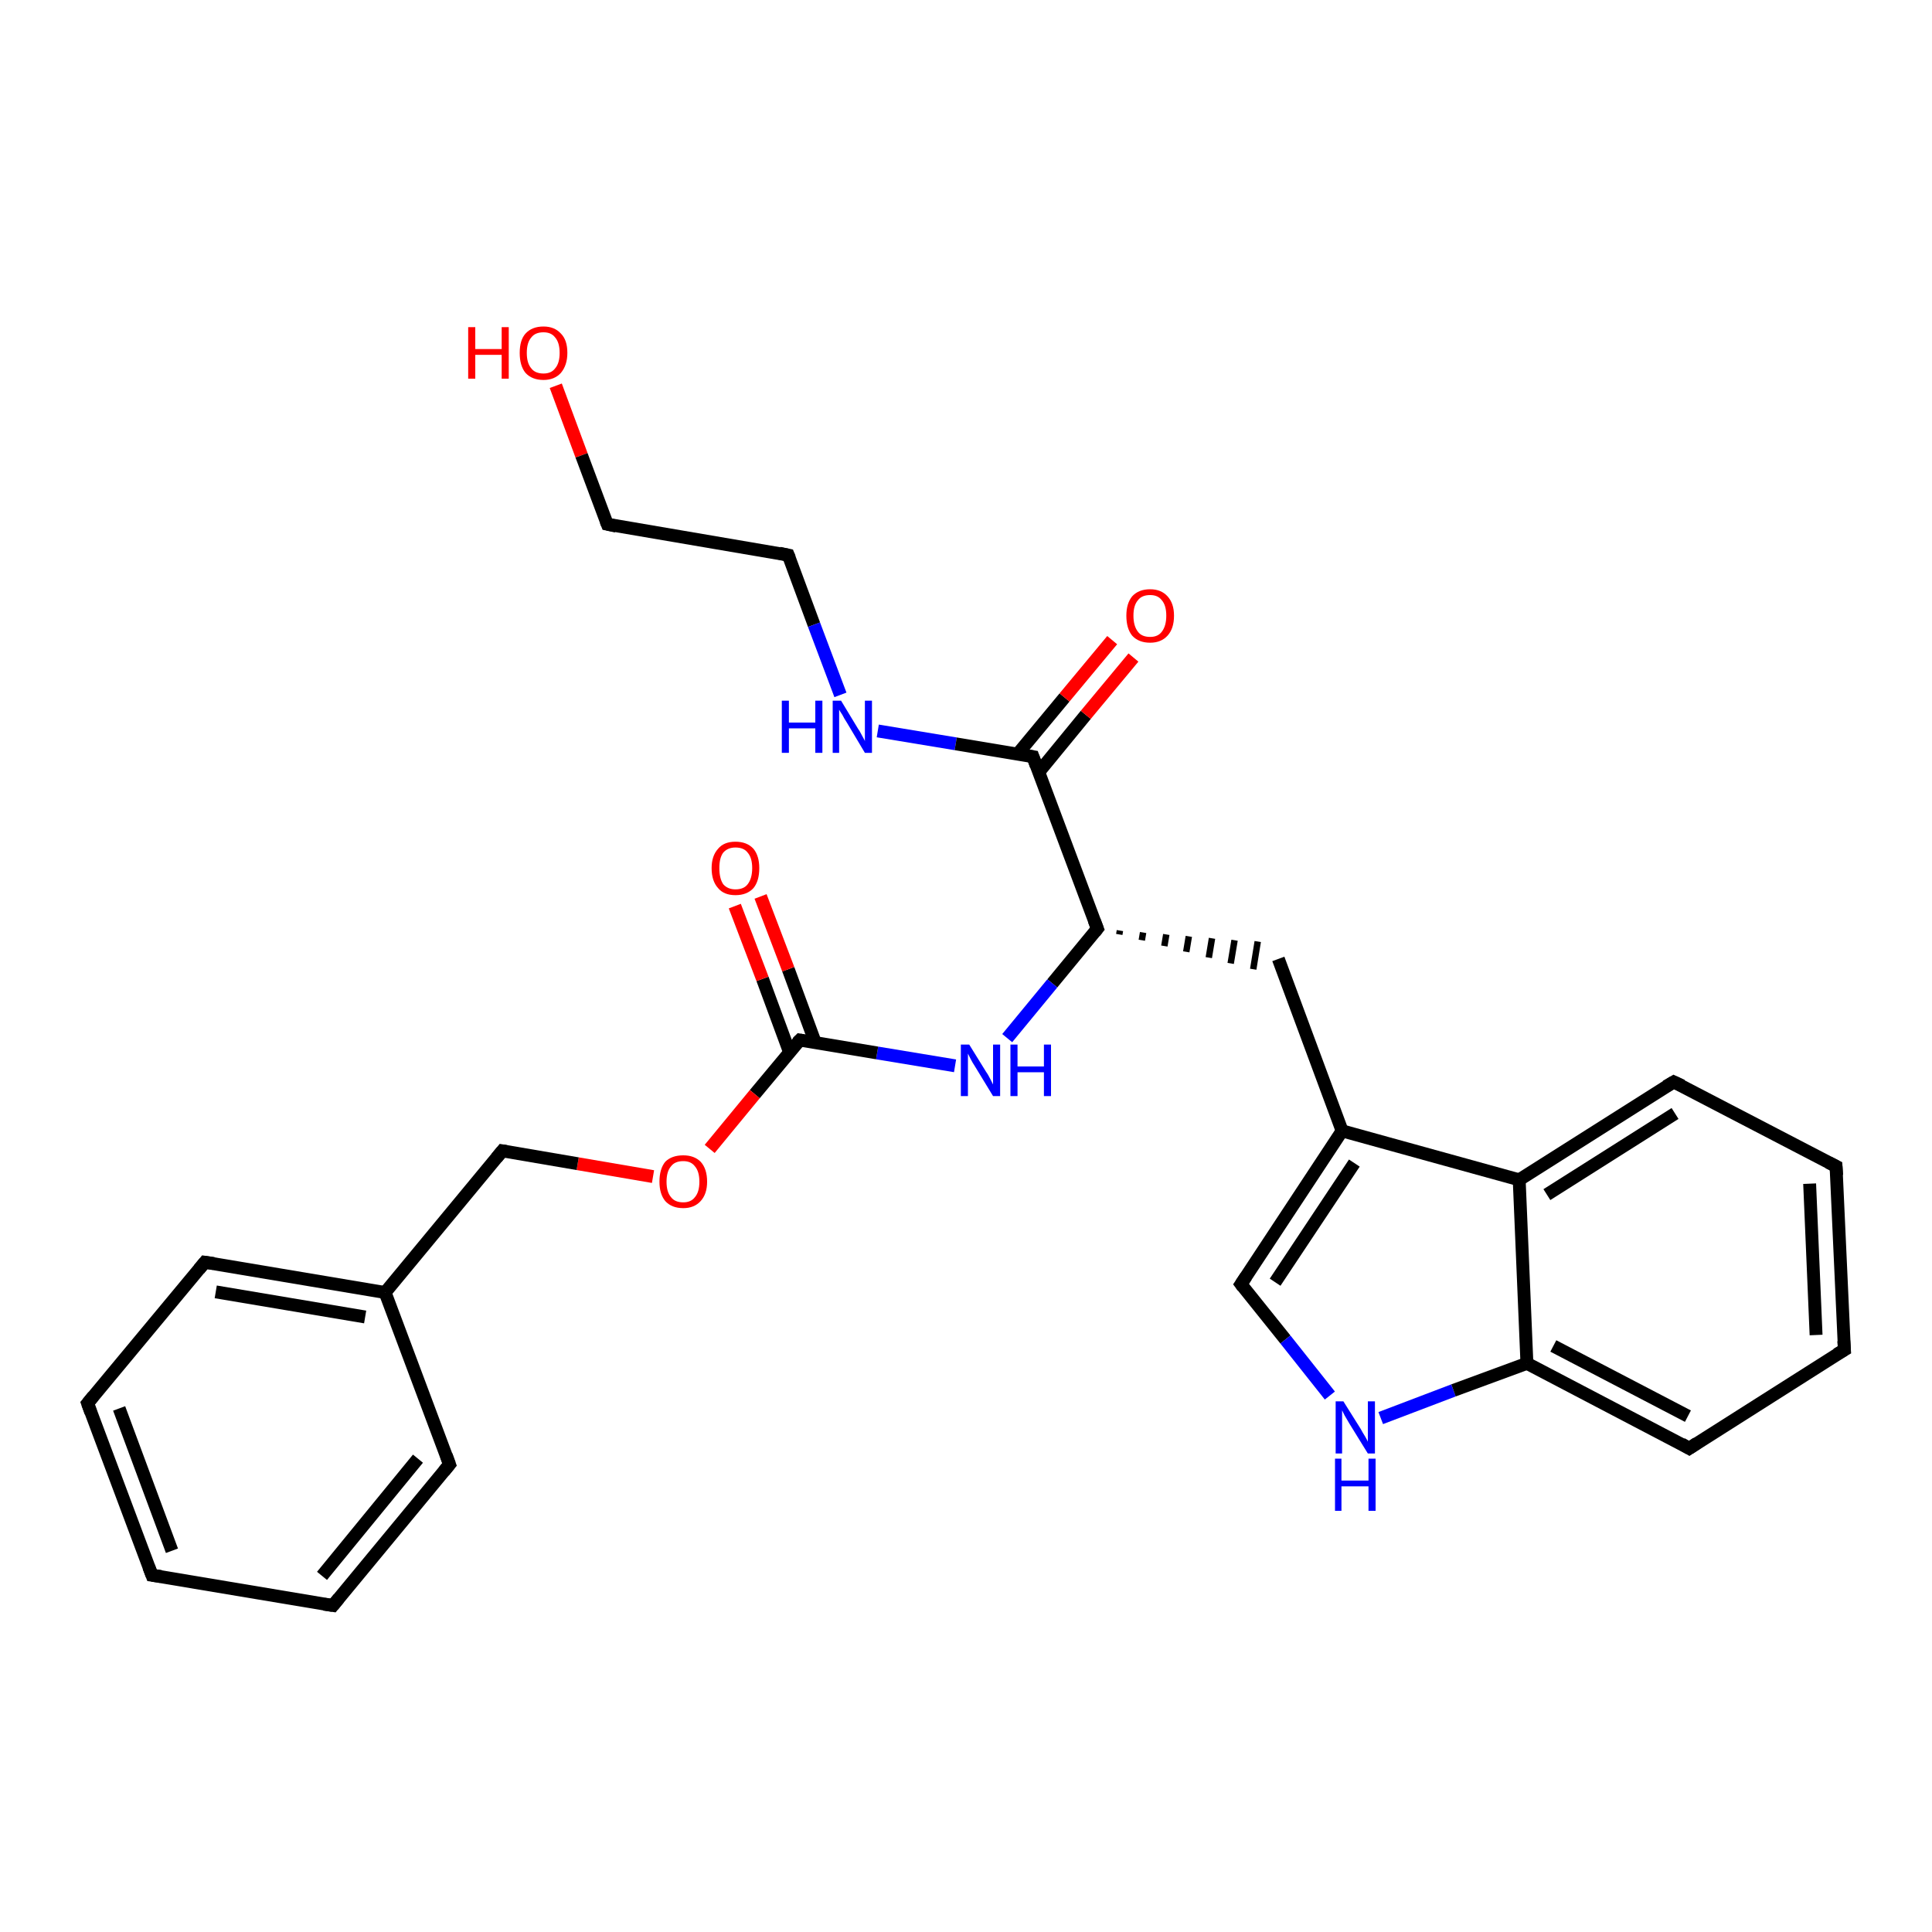 <?xml version='1.0' encoding='iso-8859-1'?>
<svg version='1.1' baseProfile='full'
              xmlns='http://www.w3.org/2000/svg'
                      xmlns:rdkit='http://www.rdkit.org/xml'
                      xmlns:xlink='http://www.w3.org/1999/xlink'
                  xml:space='preserve'
width='300px' height='300px' viewBox='0 0 300 300'>
<!-- END OF HEADER -->
<rect style='opacity:1.0;fill:#FFFFFF;stroke:none' width='300.0' height='300.0' x='0.0' y='0.0'> </rect>
<path class='bond-0 atom-0 atom-1' d='M 86.3,59.9 L 90.3,70.7' style='fill:none;fill-rule:evenodd;stroke:#FF0000;stroke-width:2.0px;stroke-linecap:butt;stroke-linejoin:miter;stroke-opacity:1' />
<path class='bond-0 atom-0 atom-1' d='M 90.3,70.7 L 94.3,81.4' style='fill:none;fill-rule:evenodd;stroke:#000000;stroke-width:2.0px;stroke-linecap:butt;stroke-linejoin:miter;stroke-opacity:1' />
<path class='bond-1 atom-1 atom-2' d='M 94.3,81.4 L 122.4,86.2' style='fill:none;fill-rule:evenodd;stroke:#000000;stroke-width:2.0px;stroke-linecap:butt;stroke-linejoin:miter;stroke-opacity:1' />
<path class='bond-2 atom-2 atom-3' d='M 122.4,86.2 L 126.4,97.0' style='fill:none;fill-rule:evenodd;stroke:#000000;stroke-width:2.0px;stroke-linecap:butt;stroke-linejoin:miter;stroke-opacity:1' />
<path class='bond-2 atom-2 atom-3' d='M 126.4,97.0 L 130.5,107.9' style='fill:none;fill-rule:evenodd;stroke:#0000FF;stroke-width:2.0px;stroke-linecap:butt;stroke-linejoin:miter;stroke-opacity:1' />
<path class='bond-3 atom-3 atom-4' d='M 136.3,113.5 L 148.4,115.5' style='fill:none;fill-rule:evenodd;stroke:#0000FF;stroke-width:2.0px;stroke-linecap:butt;stroke-linejoin:miter;stroke-opacity:1' />
<path class='bond-3 atom-3 atom-4' d='M 148.4,115.5 L 160.4,117.5' style='fill:none;fill-rule:evenodd;stroke:#000000;stroke-width:2.0px;stroke-linecap:butt;stroke-linejoin:miter;stroke-opacity:1' />
<path class='bond-4 atom-4 atom-5' d='M 161.3,119.9 L 168.6,111.0' style='fill:none;fill-rule:evenodd;stroke:#000000;stroke-width:2.0px;stroke-linecap:butt;stroke-linejoin:miter;stroke-opacity:1' />
<path class='bond-4 atom-4 atom-5' d='M 168.6,111.0 L 176.0,102.1' style='fill:none;fill-rule:evenodd;stroke:#FF0000;stroke-width:2.0px;stroke-linecap:butt;stroke-linejoin:miter;stroke-opacity:1' />
<path class='bond-4 atom-4 atom-5' d='M 158.0,117.1 L 165.3,108.3' style='fill:none;fill-rule:evenodd;stroke:#000000;stroke-width:2.0px;stroke-linecap:butt;stroke-linejoin:miter;stroke-opacity:1' />
<path class='bond-4 atom-4 atom-5' d='M 165.3,108.3 L 172.7,99.4' style='fill:none;fill-rule:evenodd;stroke:#FF0000;stroke-width:2.0px;stroke-linecap:butt;stroke-linejoin:miter;stroke-opacity:1' />
<path class='bond-5 atom-4 atom-6' d='M 160.4,117.5 L 170.4,144.2' style='fill:none;fill-rule:evenodd;stroke:#000000;stroke-width:2.0px;stroke-linecap:butt;stroke-linejoin:miter;stroke-opacity:1' />
<path class='bond-6 atom-6 atom-7' d='M 173.8,145.1 L 173.9,144.5' style='fill:none;fill-rule:evenodd;stroke:#000000;stroke-width:1.0px;stroke-linecap:butt;stroke-linejoin:miter;stroke-opacity:1' />
<path class='bond-6 atom-6 atom-7' d='M 177.3,146.0 L 177.5,144.8' style='fill:none;fill-rule:evenodd;stroke:#000000;stroke-width:1.0px;stroke-linecap:butt;stroke-linejoin:miter;stroke-opacity:1' />
<path class='bond-6 atom-6 atom-7' d='M 180.8,146.9 L 181.1,145.1' style='fill:none;fill-rule:evenodd;stroke:#000000;stroke-width:1.0px;stroke-linecap:butt;stroke-linejoin:miter;stroke-opacity:1' />
<path class='bond-6 atom-6 atom-7' d='M 184.2,147.8 L 184.6,145.4' style='fill:none;fill-rule:evenodd;stroke:#000000;stroke-width:1.0px;stroke-linecap:butt;stroke-linejoin:miter;stroke-opacity:1' />
<path class='bond-6 atom-6 atom-7' d='M 187.7,148.7 L 188.2,145.7' style='fill:none;fill-rule:evenodd;stroke:#000000;stroke-width:1.0px;stroke-linecap:butt;stroke-linejoin:miter;stroke-opacity:1' />
<path class='bond-6 atom-6 atom-7' d='M 191.1,149.6 L 191.7,146.0' style='fill:none;fill-rule:evenodd;stroke:#000000;stroke-width:1.0px;stroke-linecap:butt;stroke-linejoin:miter;stroke-opacity:1' />
<path class='bond-6 atom-6 atom-7' d='M 194.6,150.5 L 195.3,146.2' style='fill:none;fill-rule:evenodd;stroke:#000000;stroke-width:1.0px;stroke-linecap:butt;stroke-linejoin:miter;stroke-opacity:1' />
<path class='bond-7 atom-7 atom-8' d='M 198.5,148.9 L 208.4,175.6' style='fill:none;fill-rule:evenodd;stroke:#000000;stroke-width:2.0px;stroke-linecap:butt;stroke-linejoin:miter;stroke-opacity:1' />
<path class='bond-8 atom-8 atom-9' d='M 208.4,175.6 L 192.7,199.4' style='fill:none;fill-rule:evenodd;stroke:#000000;stroke-width:2.0px;stroke-linecap:butt;stroke-linejoin:miter;stroke-opacity:1' />
<path class='bond-8 atom-8 atom-9' d='M 210.3,180.6 L 198.0,199.1' style='fill:none;fill-rule:evenodd;stroke:#000000;stroke-width:2.0px;stroke-linecap:butt;stroke-linejoin:miter;stroke-opacity:1' />
<path class='bond-9 atom-9 atom-10' d='M 192.7,199.4 L 199.6,208.0' style='fill:none;fill-rule:evenodd;stroke:#000000;stroke-width:2.0px;stroke-linecap:butt;stroke-linejoin:miter;stroke-opacity:1' />
<path class='bond-9 atom-9 atom-10' d='M 199.6,208.0 L 206.5,216.7' style='fill:none;fill-rule:evenodd;stroke:#0000FF;stroke-width:2.0px;stroke-linecap:butt;stroke-linejoin:miter;stroke-opacity:1' />
<path class='bond-10 atom-10 atom-11' d='M 214.4,220.2 L 225.7,215.9' style='fill:none;fill-rule:evenodd;stroke:#0000FF;stroke-width:2.0px;stroke-linecap:butt;stroke-linejoin:miter;stroke-opacity:1' />
<path class='bond-10 atom-10 atom-11' d='M 225.7,215.9 L 237.1,211.7' style='fill:none;fill-rule:evenodd;stroke:#000000;stroke-width:2.0px;stroke-linecap:butt;stroke-linejoin:miter;stroke-opacity:1' />
<path class='bond-11 atom-11 atom-12' d='M 237.1,211.7 L 262.3,224.9' style='fill:none;fill-rule:evenodd;stroke:#000000;stroke-width:2.0px;stroke-linecap:butt;stroke-linejoin:miter;stroke-opacity:1' />
<path class='bond-11 atom-11 atom-12' d='M 241.2,209.0 L 262.1,219.9' style='fill:none;fill-rule:evenodd;stroke:#000000;stroke-width:2.0px;stroke-linecap:butt;stroke-linejoin:miter;stroke-opacity:1' />
<path class='bond-12 atom-12 atom-13' d='M 262.3,224.9 L 286.4,209.6' style='fill:none;fill-rule:evenodd;stroke:#000000;stroke-width:2.0px;stroke-linecap:butt;stroke-linejoin:miter;stroke-opacity:1' />
<path class='bond-13 atom-13 atom-14' d='M 286.4,209.6 L 285.1,181.1' style='fill:none;fill-rule:evenodd;stroke:#000000;stroke-width:2.0px;stroke-linecap:butt;stroke-linejoin:miter;stroke-opacity:1' />
<path class='bond-13 atom-13 atom-14' d='M 282.0,207.3 L 281.0,183.8' style='fill:none;fill-rule:evenodd;stroke:#000000;stroke-width:2.0px;stroke-linecap:butt;stroke-linejoin:miter;stroke-opacity:1' />
<path class='bond-14 atom-14 atom-15' d='M 285.1,181.1 L 259.9,168.0' style='fill:none;fill-rule:evenodd;stroke:#000000;stroke-width:2.0px;stroke-linecap:butt;stroke-linejoin:miter;stroke-opacity:1' />
<path class='bond-15 atom-15 atom-16' d='M 259.9,168.0 L 235.9,183.2' style='fill:none;fill-rule:evenodd;stroke:#000000;stroke-width:2.0px;stroke-linecap:butt;stroke-linejoin:miter;stroke-opacity:1' />
<path class='bond-15 atom-15 atom-16' d='M 260.1,172.9 L 240.2,185.5' style='fill:none;fill-rule:evenodd;stroke:#000000;stroke-width:2.0px;stroke-linecap:butt;stroke-linejoin:miter;stroke-opacity:1' />
<path class='bond-16 atom-6 atom-17' d='M 170.4,144.2 L 163.4,152.7' style='fill:none;fill-rule:evenodd;stroke:#000000;stroke-width:2.0px;stroke-linecap:butt;stroke-linejoin:miter;stroke-opacity:1' />
<path class='bond-16 atom-6 atom-17' d='M 163.4,152.7 L 156.4,161.2' style='fill:none;fill-rule:evenodd;stroke:#0000FF;stroke-width:2.0px;stroke-linecap:butt;stroke-linejoin:miter;stroke-opacity:1' />
<path class='bond-17 atom-17 atom-18' d='M 148.3,165.5 L 136.2,163.5' style='fill:none;fill-rule:evenodd;stroke:#0000FF;stroke-width:2.0px;stroke-linecap:butt;stroke-linejoin:miter;stroke-opacity:1' />
<path class='bond-17 atom-17 atom-18' d='M 136.2,163.5 L 124.2,161.5' style='fill:none;fill-rule:evenodd;stroke:#000000;stroke-width:2.0px;stroke-linecap:butt;stroke-linejoin:miter;stroke-opacity:1' />
<path class='bond-18 atom-18 atom-19' d='M 126.6,161.9 L 122.4,150.5' style='fill:none;fill-rule:evenodd;stroke:#000000;stroke-width:2.0px;stroke-linecap:butt;stroke-linejoin:miter;stroke-opacity:1' />
<path class='bond-18 atom-18 atom-19' d='M 122.4,150.5 L 118.1,139.2' style='fill:none;fill-rule:evenodd;stroke:#FF0000;stroke-width:2.0px;stroke-linecap:butt;stroke-linejoin:miter;stroke-opacity:1' />
<path class='bond-18 atom-18 atom-19' d='M 122.6,163.4 L 118.4,152.0' style='fill:none;fill-rule:evenodd;stroke:#000000;stroke-width:2.0px;stroke-linecap:butt;stroke-linejoin:miter;stroke-opacity:1' />
<path class='bond-18 atom-18 atom-19' d='M 118.4,152.0 L 114.1,140.7' style='fill:none;fill-rule:evenodd;stroke:#FF0000;stroke-width:2.0px;stroke-linecap:butt;stroke-linejoin:miter;stroke-opacity:1' />
<path class='bond-19 atom-18 atom-20' d='M 124.2,161.5 L 117.2,169.9' style='fill:none;fill-rule:evenodd;stroke:#000000;stroke-width:2.0px;stroke-linecap:butt;stroke-linejoin:miter;stroke-opacity:1' />
<path class='bond-19 atom-18 atom-20' d='M 117.2,169.9 L 110.2,178.4' style='fill:none;fill-rule:evenodd;stroke:#FF0000;stroke-width:2.0px;stroke-linecap:butt;stroke-linejoin:miter;stroke-opacity:1' />
<path class='bond-20 atom-20 atom-21' d='M 101.4,182.7 L 89.7,180.7' style='fill:none;fill-rule:evenodd;stroke:#FF0000;stroke-width:2.0px;stroke-linecap:butt;stroke-linejoin:miter;stroke-opacity:1' />
<path class='bond-20 atom-20 atom-21' d='M 89.7,180.7 L 78.0,178.7' style='fill:none;fill-rule:evenodd;stroke:#000000;stroke-width:2.0px;stroke-linecap:butt;stroke-linejoin:miter;stroke-opacity:1' />
<path class='bond-21 atom-21 atom-22' d='M 78.0,178.7 L 59.8,200.7' style='fill:none;fill-rule:evenodd;stroke:#000000;stroke-width:2.0px;stroke-linecap:butt;stroke-linejoin:miter;stroke-opacity:1' />
<path class='bond-22 atom-22 atom-23' d='M 59.8,200.7 L 31.8,196.0' style='fill:none;fill-rule:evenodd;stroke:#000000;stroke-width:2.0px;stroke-linecap:butt;stroke-linejoin:miter;stroke-opacity:1' />
<path class='bond-22 atom-22 atom-23' d='M 56.7,204.5 L 33.5,200.6' style='fill:none;fill-rule:evenodd;stroke:#000000;stroke-width:2.0px;stroke-linecap:butt;stroke-linejoin:miter;stroke-opacity:1' />
<path class='bond-23 atom-23 atom-24' d='M 31.8,196.0 L 13.6,217.9' style='fill:none;fill-rule:evenodd;stroke:#000000;stroke-width:2.0px;stroke-linecap:butt;stroke-linejoin:miter;stroke-opacity:1' />
<path class='bond-24 atom-24 atom-25' d='M 13.6,217.9 L 23.6,244.6' style='fill:none;fill-rule:evenodd;stroke:#000000;stroke-width:2.0px;stroke-linecap:butt;stroke-linejoin:miter;stroke-opacity:1' />
<path class='bond-24 atom-24 atom-25' d='M 18.5,218.7 L 26.7,240.8' style='fill:none;fill-rule:evenodd;stroke:#000000;stroke-width:2.0px;stroke-linecap:butt;stroke-linejoin:miter;stroke-opacity:1' />
<path class='bond-25 atom-25 atom-26' d='M 23.6,244.6 L 51.7,249.3' style='fill:none;fill-rule:evenodd;stroke:#000000;stroke-width:2.0px;stroke-linecap:butt;stroke-linejoin:miter;stroke-opacity:1' />
<path class='bond-26 atom-26 atom-27' d='M 51.7,249.3 L 69.8,227.4' style='fill:none;fill-rule:evenodd;stroke:#000000;stroke-width:2.0px;stroke-linecap:butt;stroke-linejoin:miter;stroke-opacity:1' />
<path class='bond-26 atom-26 atom-27' d='M 50.0,244.7 L 64.9,226.5' style='fill:none;fill-rule:evenodd;stroke:#000000;stroke-width:2.0px;stroke-linecap:butt;stroke-linejoin:miter;stroke-opacity:1' />
<path class='bond-27 atom-16 atom-8' d='M 235.9,183.2 L 208.4,175.6' style='fill:none;fill-rule:evenodd;stroke:#000000;stroke-width:2.0px;stroke-linecap:butt;stroke-linejoin:miter;stroke-opacity:1' />
<path class='bond-28 atom-27 atom-22' d='M 69.8,227.4 L 59.8,200.7' style='fill:none;fill-rule:evenodd;stroke:#000000;stroke-width:2.0px;stroke-linecap:butt;stroke-linejoin:miter;stroke-opacity:1' />
<path class='bond-29 atom-16 atom-11' d='M 235.9,183.2 L 237.1,211.7' style='fill:none;fill-rule:evenodd;stroke:#000000;stroke-width:2.0px;stroke-linecap:butt;stroke-linejoin:miter;stroke-opacity:1' />
<path d='M 94.1,80.9 L 94.3,81.4 L 95.7,81.7' style='fill:none;stroke:#000000;stroke-width:2.0px;stroke-linecap:butt;stroke-linejoin:miter;stroke-opacity:1;' />
<path d='M 121.0,85.9 L 122.4,86.2 L 122.6,86.7' style='fill:none;stroke:#000000;stroke-width:2.0px;stroke-linecap:butt;stroke-linejoin:miter;stroke-opacity:1;' />
<path d='M 159.8,117.4 L 160.4,117.5 L 160.9,118.9' style='fill:none;stroke:#000000;stroke-width:2.0px;stroke-linecap:butt;stroke-linejoin:miter;stroke-opacity:1;' />
<path d='M 169.9,142.9 L 170.4,144.2 L 170.0,144.7' style='fill:none;stroke:#000000;stroke-width:2.0px;stroke-linecap:butt;stroke-linejoin:miter;stroke-opacity:1;' />
<path d='M 193.5,198.2 L 192.7,199.4 L 193.0,199.8' style='fill:none;stroke:#000000;stroke-width:2.0px;stroke-linecap:butt;stroke-linejoin:miter;stroke-opacity:1;' />
<path d='M 261.1,224.2 L 262.3,224.9 L 263.5,224.1' style='fill:none;stroke:#000000;stroke-width:2.0px;stroke-linecap:butt;stroke-linejoin:miter;stroke-opacity:1;' />
<path d='M 285.2,210.3 L 286.4,209.6 L 286.3,208.2' style='fill:none;stroke:#000000;stroke-width:2.0px;stroke-linecap:butt;stroke-linejoin:miter;stroke-opacity:1;' />
<path d='M 285.2,182.5 L 285.1,181.1 L 283.9,180.5' style='fill:none;stroke:#000000;stroke-width:2.0px;stroke-linecap:butt;stroke-linejoin:miter;stroke-opacity:1;' />
<path d='M 261.2,168.6 L 259.9,168.0 L 258.7,168.7' style='fill:none;stroke:#000000;stroke-width:2.0px;stroke-linecap:butt;stroke-linejoin:miter;stroke-opacity:1;' />
<path d='M 124.8,161.6 L 124.2,161.5 L 123.8,161.9' style='fill:none;stroke:#000000;stroke-width:2.0px;stroke-linecap:butt;stroke-linejoin:miter;stroke-opacity:1;' />
<path d='M 78.6,178.8 L 78.0,178.7 L 77.1,179.8' style='fill:none;stroke:#000000;stroke-width:2.0px;stroke-linecap:butt;stroke-linejoin:miter;stroke-opacity:1;' />
<path d='M 33.2,196.2 L 31.8,196.0 L 30.9,197.1' style='fill:none;stroke:#000000;stroke-width:2.0px;stroke-linecap:butt;stroke-linejoin:miter;stroke-opacity:1;' />
<path d='M 14.5,216.8 L 13.6,217.9 L 14.1,219.3' style='fill:none;stroke:#000000;stroke-width:2.0px;stroke-linecap:butt;stroke-linejoin:miter;stroke-opacity:1;' />
<path d='M 23.1,243.3 L 23.6,244.6 L 25.0,244.8' style='fill:none;stroke:#000000;stroke-width:2.0px;stroke-linecap:butt;stroke-linejoin:miter;stroke-opacity:1;' />
<path d='M 50.3,249.1 L 51.7,249.3 L 52.6,248.2' style='fill:none;stroke:#000000;stroke-width:2.0px;stroke-linecap:butt;stroke-linejoin:miter;stroke-opacity:1;' />
<path d='M 68.9,228.5 L 69.8,227.4 L 69.3,226.0' style='fill:none;stroke:#000000;stroke-width:2.0px;stroke-linecap:butt;stroke-linejoin:miter;stroke-opacity:1;' />
<path class='atom-0' d='M 72.7 50.8
L 73.8 50.8
L 73.8 54.2
L 77.9 54.2
L 77.9 50.8
L 79.0 50.8
L 79.0 58.8
L 77.9 58.8
L 77.9 55.1
L 73.8 55.1
L 73.8 58.8
L 72.7 58.8
L 72.7 50.8
' fill='#FF0000'/>
<path class='atom-0' d='M 80.7 54.8
Q 80.7 52.8, 81.6 51.8
Q 82.6 50.7, 84.4 50.7
Q 86.1 50.7, 87.1 51.8
Q 88.1 52.8, 88.1 54.8
Q 88.1 56.7, 87.1 57.9
Q 86.1 59.0, 84.4 59.0
Q 82.6 59.0, 81.6 57.9
Q 80.7 56.8, 80.7 54.8
M 84.4 58.0
Q 85.6 58.0, 86.2 57.2
Q 86.9 56.4, 86.9 54.8
Q 86.9 53.2, 86.2 52.4
Q 85.6 51.6, 84.4 51.6
Q 83.1 51.6, 82.5 52.4
Q 81.8 53.2, 81.8 54.8
Q 81.8 56.4, 82.5 57.2
Q 83.1 58.0, 84.4 58.0
' fill='#FF0000'/>
<path class='atom-3' d='M 121.4 108.8
L 122.5 108.8
L 122.5 112.2
L 126.6 112.2
L 126.6 108.8
L 127.7 108.8
L 127.7 116.9
L 126.6 116.9
L 126.6 113.1
L 122.5 113.1
L 122.5 116.9
L 121.4 116.9
L 121.4 108.8
' fill='#0000FF'/>
<path class='atom-3' d='M 130.6 108.8
L 133.2 113.1
Q 133.5 113.5, 133.9 114.3
Q 134.3 115.0, 134.3 115.1
L 134.3 108.8
L 135.4 108.8
L 135.4 116.9
L 134.3 116.9
L 131.5 112.2
Q 131.1 111.6, 130.8 111.0
Q 130.4 110.4, 130.3 110.2
L 130.3 116.9
L 129.3 116.9
L 129.3 108.8
L 130.6 108.8
' fill='#0000FF'/>
<path class='atom-5' d='M 174.9 95.6
Q 174.9 93.7, 175.8 92.6
Q 176.8 91.5, 178.6 91.5
Q 180.3 91.5, 181.3 92.6
Q 182.3 93.7, 182.3 95.6
Q 182.3 97.6, 181.3 98.7
Q 180.3 99.8, 178.6 99.8
Q 176.8 99.8, 175.8 98.7
Q 174.9 97.6, 174.9 95.6
M 178.6 98.9
Q 179.8 98.9, 180.4 98.1
Q 181.1 97.2, 181.1 95.6
Q 181.1 94.0, 180.4 93.2
Q 179.8 92.4, 178.6 92.4
Q 177.3 92.4, 176.7 93.2
Q 176.0 94.0, 176.0 95.6
Q 176.0 97.2, 176.7 98.1
Q 177.3 98.9, 178.6 98.9
' fill='#FF0000'/>
<path class='atom-10' d='M 208.6 217.6
L 211.3 221.9
Q 211.5 222.3, 212.0 223.1
Q 212.4 223.8, 212.4 223.9
L 212.4 217.6
L 213.5 217.6
L 213.5 225.7
L 212.4 225.7
L 209.5 221.0
Q 209.2 220.5, 208.8 219.8
Q 208.5 219.2, 208.4 219.0
L 208.4 225.7
L 207.4 225.7
L 207.4 217.6
L 208.6 217.6
' fill='#0000FF'/>
<path class='atom-10' d='M 207.3 226.5
L 208.3 226.5
L 208.3 229.9
L 212.5 229.9
L 212.5 226.5
L 213.6 226.5
L 213.6 234.6
L 212.5 234.6
L 212.5 230.8
L 208.3 230.8
L 208.3 234.6
L 207.3 234.6
L 207.3 226.5
' fill='#0000FF'/>
<path class='atom-17' d='M 150.5 162.2
L 153.1 166.4
Q 153.4 166.8, 153.8 167.6
Q 154.2 168.4, 154.2 168.4
L 154.2 162.2
L 155.3 162.2
L 155.3 170.2
L 154.2 170.2
L 151.4 165.6
Q 151.0 165.0, 150.7 164.4
Q 150.4 163.8, 150.3 163.6
L 150.3 170.2
L 149.2 170.2
L 149.2 162.2
L 150.5 162.2
' fill='#0000FF'/>
<path class='atom-17' d='M 156.9 162.2
L 158.0 162.2
L 158.0 165.6
L 162.1 165.6
L 162.1 162.2
L 163.2 162.2
L 163.2 170.2
L 162.1 170.2
L 162.1 166.5
L 158.0 166.5
L 158.0 170.2
L 156.9 170.2
L 156.9 162.2
' fill='#0000FF'/>
<path class='atom-19' d='M 110.5 134.8
Q 110.5 132.9, 111.5 131.8
Q 112.4 130.7, 114.2 130.7
Q 116.0 130.7, 117.0 131.8
Q 117.9 132.9, 117.9 134.8
Q 117.9 136.8, 117.0 137.9
Q 116.0 139.0, 114.2 139.0
Q 112.4 139.0, 111.5 137.9
Q 110.5 136.8, 110.5 134.8
M 114.2 138.1
Q 115.5 138.1, 116.1 137.3
Q 116.8 136.4, 116.8 134.8
Q 116.8 133.2, 116.1 132.4
Q 115.5 131.6, 114.2 131.6
Q 113.0 131.6, 112.3 132.4
Q 111.7 133.2, 111.7 134.8
Q 111.7 136.4, 112.3 137.3
Q 113.0 138.1, 114.2 138.1
' fill='#FF0000'/>
<path class='atom-20' d='M 102.4 183.5
Q 102.4 181.5, 103.3 180.4
Q 104.3 179.4, 106.1 179.4
Q 107.8 179.4, 108.8 180.4
Q 109.8 181.5, 109.8 183.5
Q 109.8 185.4, 108.8 186.5
Q 107.8 187.6, 106.1 187.6
Q 104.3 187.6, 103.3 186.5
Q 102.4 185.4, 102.4 183.5
M 106.1 186.7
Q 107.3 186.7, 107.9 185.9
Q 108.6 185.1, 108.6 183.5
Q 108.6 181.9, 107.9 181.1
Q 107.3 180.3, 106.1 180.3
Q 104.8 180.3, 104.2 181.1
Q 103.5 181.9, 103.5 183.5
Q 103.5 185.1, 104.2 185.9
Q 104.8 186.7, 106.1 186.7
' fill='#FF0000'/>
</svg>
